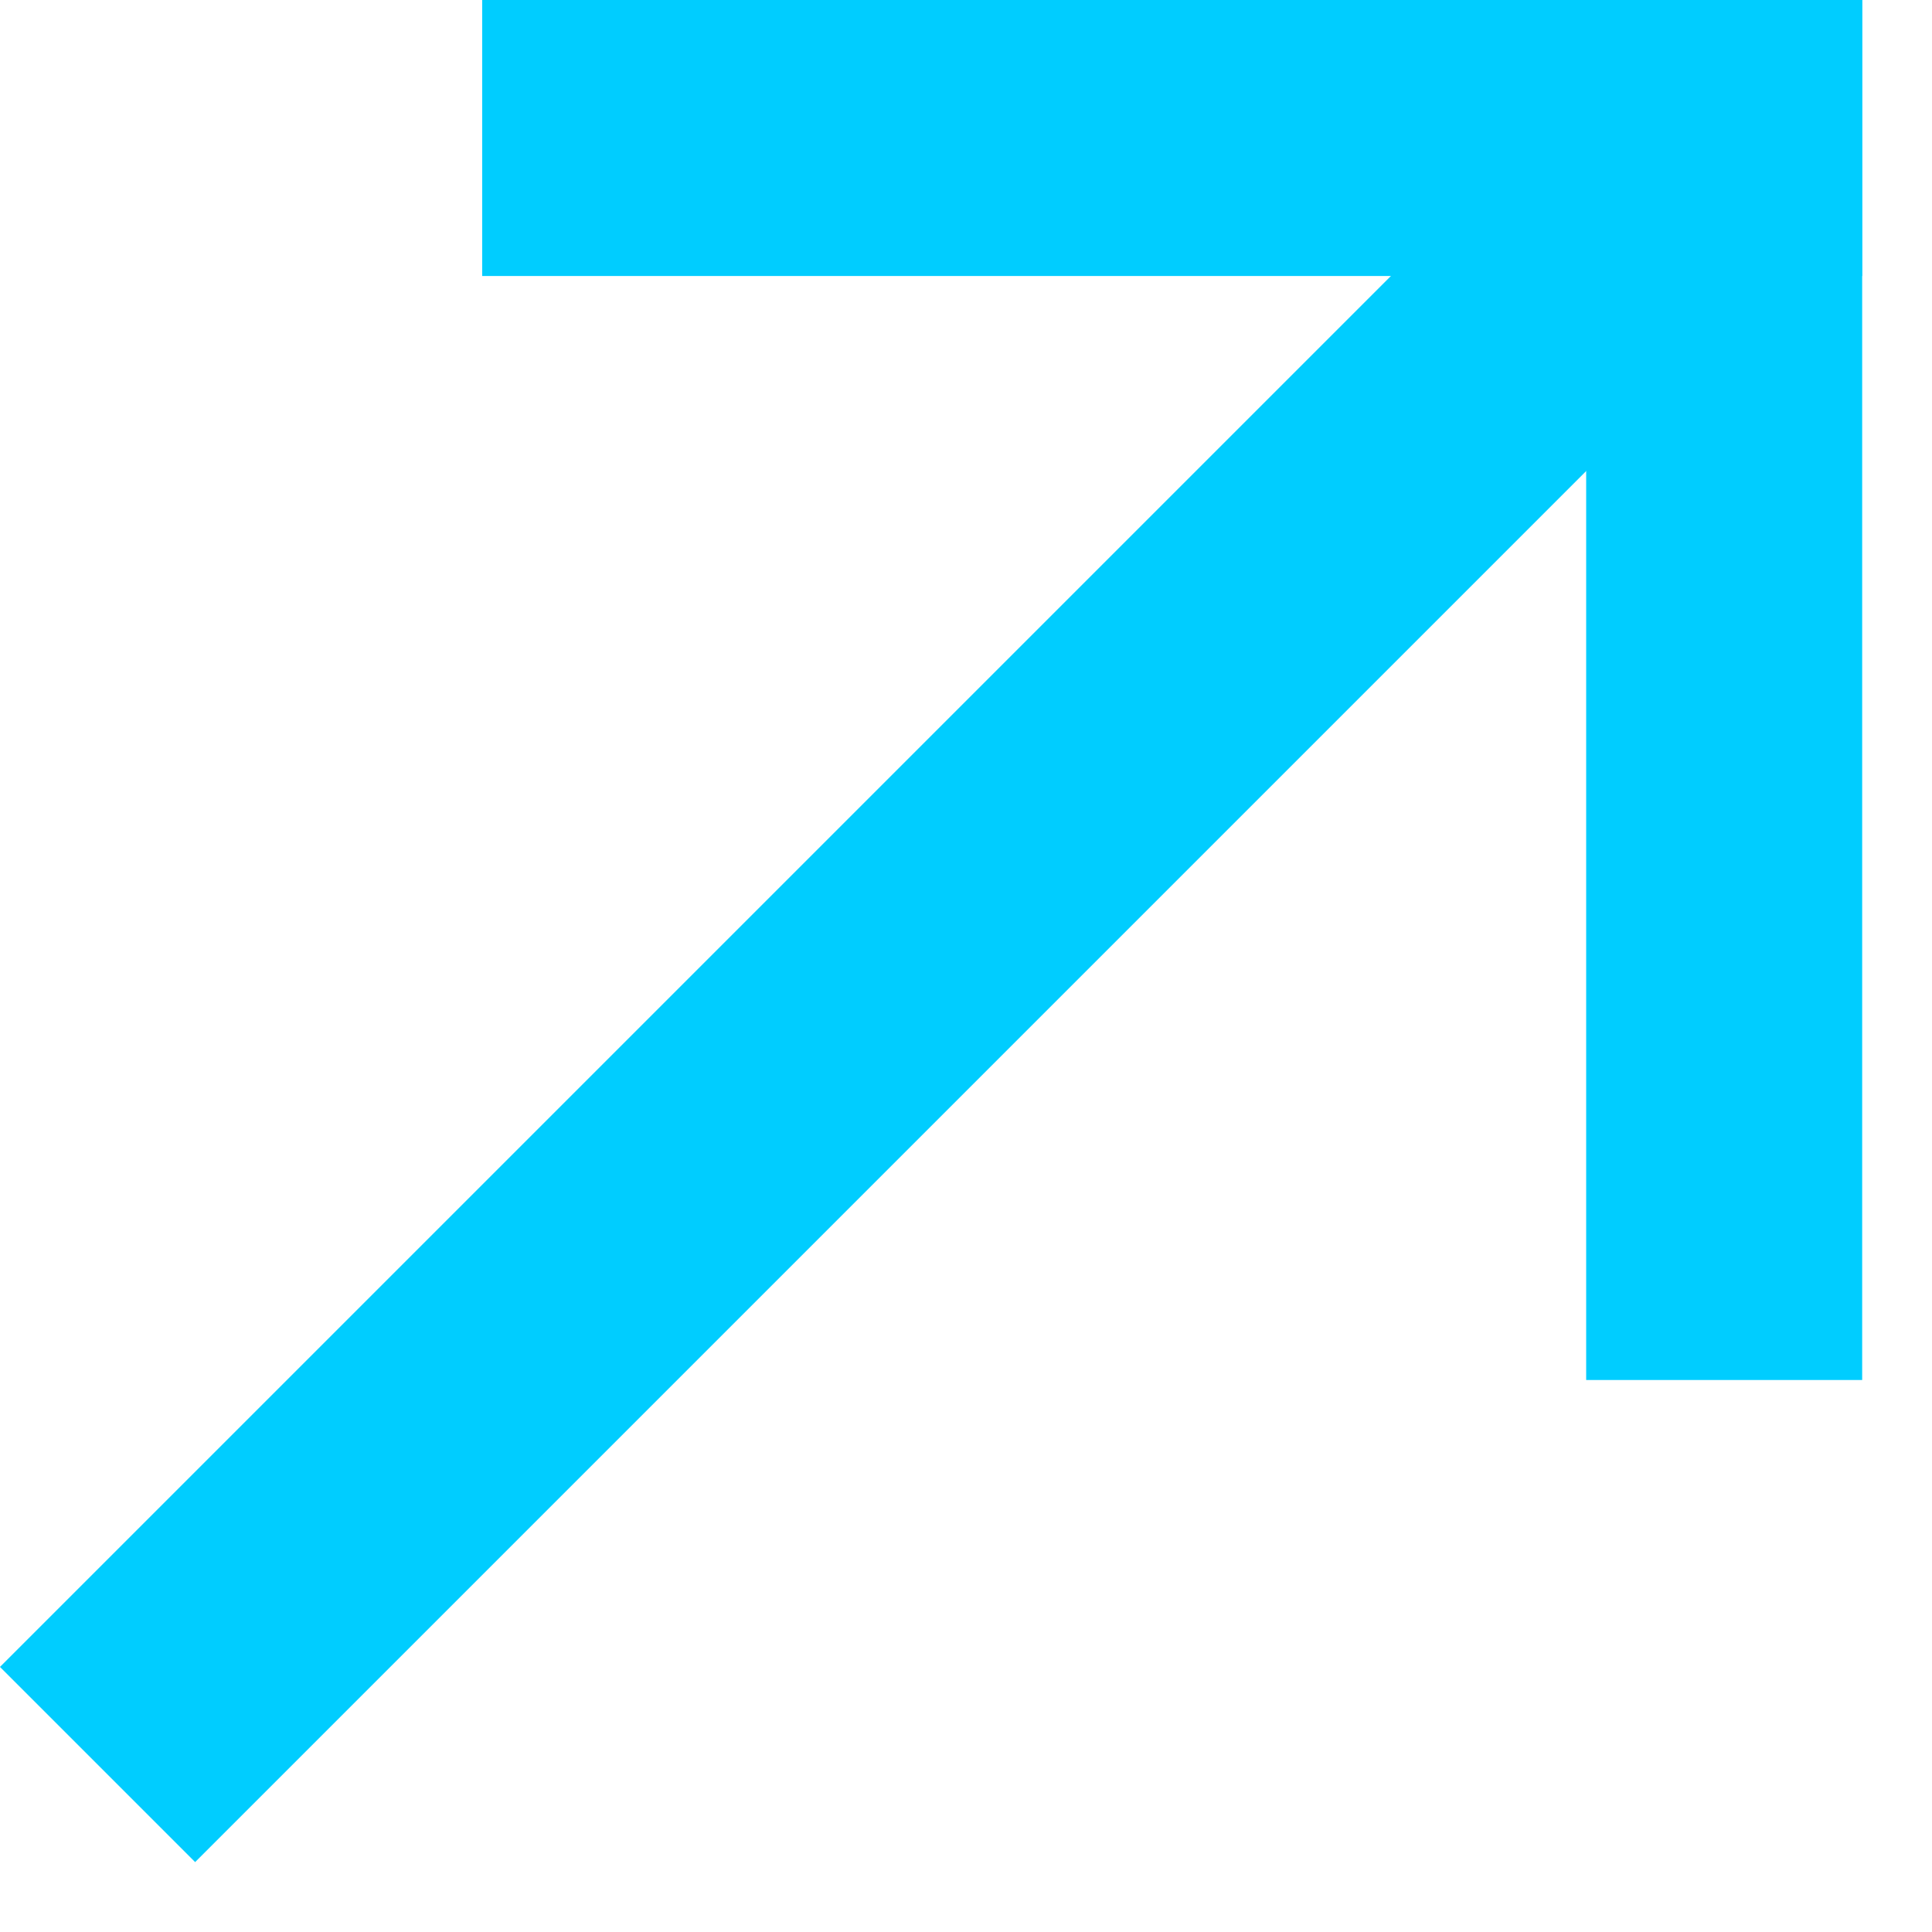<?xml version="1.0" encoding="UTF-8"?> <svg xmlns="http://www.w3.org/2000/svg" width="14" height="14" viewBox="0 0 14 14" fill="none"> <rect x="11.494" width="2" height="10" fill="#00CDFF"></rect> <rect x="13.494" width="2" height="10" transform="rotate(90 13.494 0)" fill="#00CDFF"></rect> <rect x="11.322" y="0.757" width="2" height="16.012" transform="rotate(45 11.322 0.757)" fill="#00CDFF"></rect> </svg> 